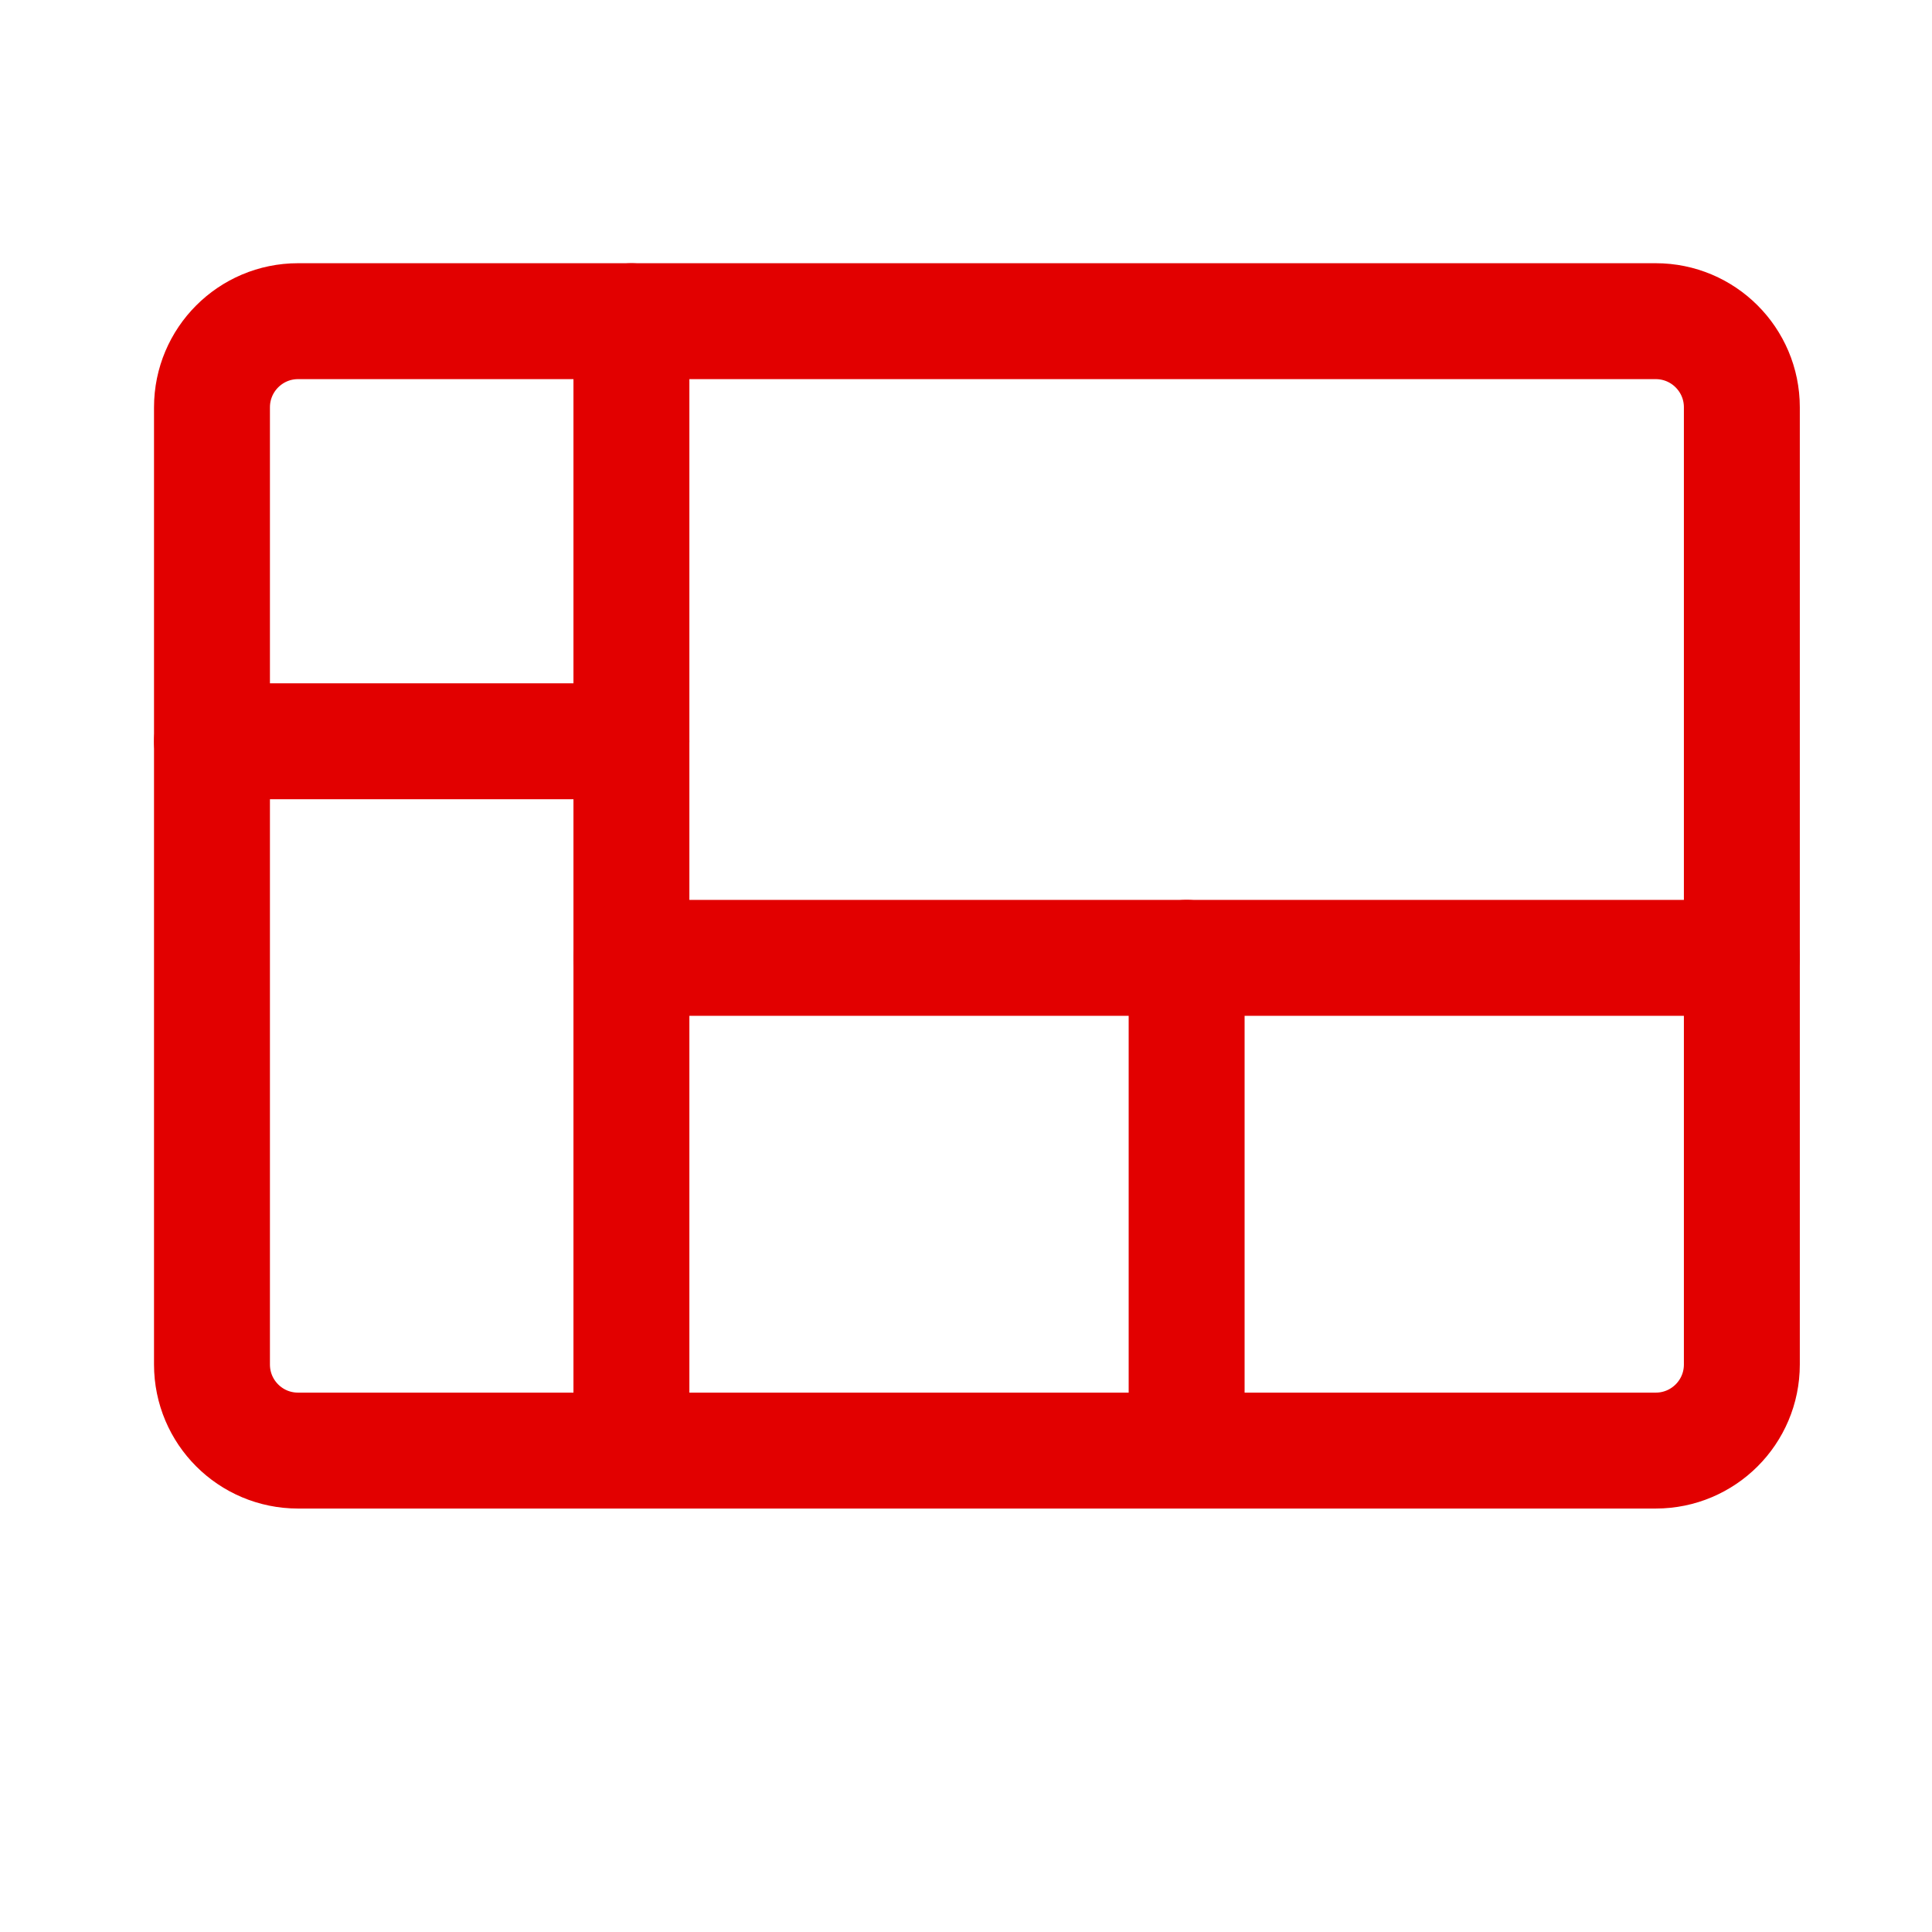<?xml version="1.0" encoding="utf-8"?>
<!-- Generator: Adobe Illustrator 16.0.0, SVG Export Plug-In . SVG Version: 6.00 Build 0)  -->
<svg version="1.2" baseProfile="tiny" id="Layer_1" xmlns="http://www.w3.org/2000/svg" xmlns:xlink="http://www.w3.org/1999/xlink"
	 x="0px" y="0px" width="50px" height="50px" viewBox="0 0 50 50" xml:space="preserve">
<path fill="none" stroke="#e20000" stroke-width="3" stroke-linecap="round" stroke-linejoin="round" d="M45.079,35.313
	c0,1.231-0.997,2.228-2.229,2.228H7.713c-1.23,0-2.227-0.996-2.227-2.228V10.541c0-1.23,0.997-2.229,2.227-2.229h35.137
	c1.231,0,2.229,0.998,2.229,2.229V35.313z"/>
<line fill="none" stroke="#e20000" stroke-width="3" stroke-linecap="round" stroke-linejoin="round" x1="16.341" y1="8.313" x2="16.341" y2="37.54"/>
<line fill="none" stroke="#e20000" stroke-width="3" stroke-linecap="round" stroke-linejoin="round" x1="16.342" y1="24.789" x2="45.079" y2="24.789"/>
<line fill="none" stroke="#e20000" stroke-width="3" stroke-linecap="round" stroke-linejoin="round" x1="30.71" y1="24.789" x2="30.71" y2="37.54"/>
<line fill="none" stroke="#e20000" stroke-width="3" stroke-linecap="round" stroke-linejoin="round" x1="16.341" y1="19.184" x2="5.486" y2="19.184"/>
</svg>
